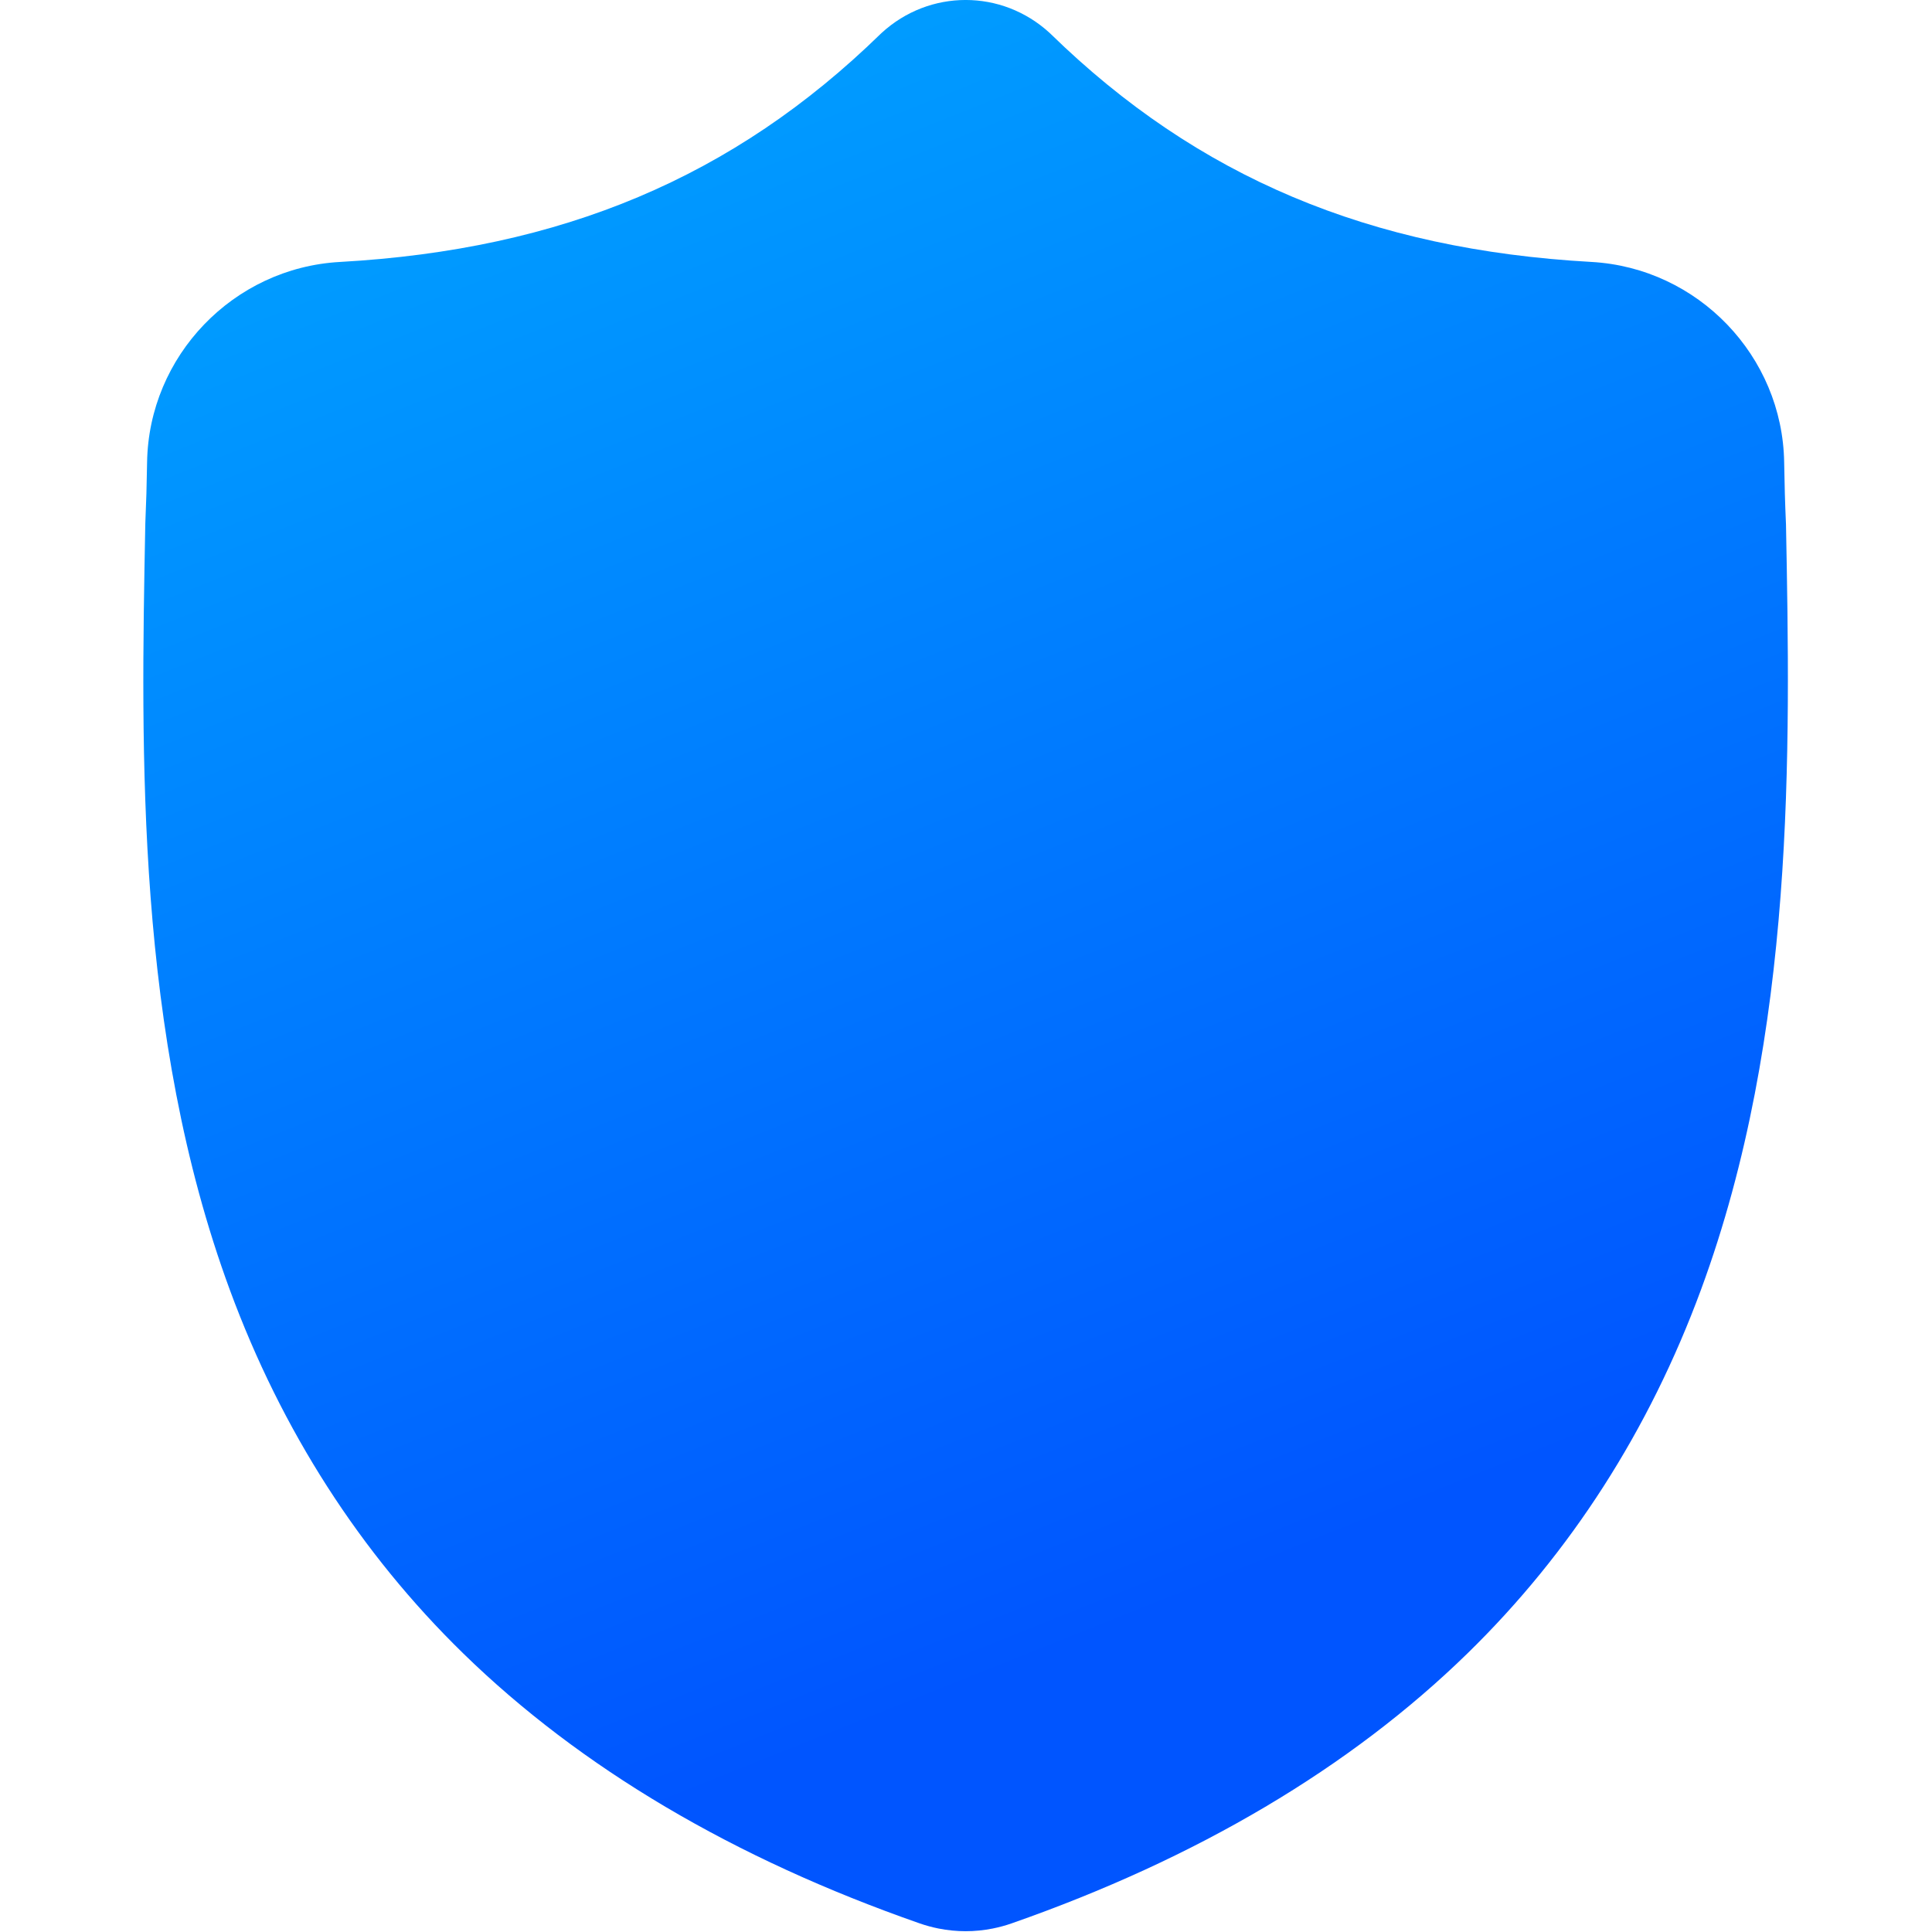 <?xml version="1.0" encoding="UTF-8"?>
<!DOCTYPE svg  PUBLIC '-//W3C//DTD SVG 1.1//EN'  'http://www.w3.org/Graphics/SVG/1.1/DTD/svg11.dtd'>
<svg clip-rule="evenodd" fill-rule="evenodd" stroke-linejoin="round" stroke-miterlimit="2" version="1.1" viewBox="0 0 128 128" xml:space="preserve" xmlns="http://www.w3.org/2000/svg">
    <g transform="matrix(.255 0 0 .255 -1.306 -.98)">
        <path d="m469.14 139.98-0.016-0.391c-0.218-4.819-0.363-9.919-0.452-15.592-0.409-27.666-22.402-50.55-50.071-52.097-57.69-3.219-102.32-22.031-140.45-59.198l-0.326-0.31c-12.437-11.404-31.199-11.404-43.64 0l-0.326 0.31c-38.132 37.167-82.76 55.979-140.45 59.202-27.666 1.543-49.662 24.427-50.072 52.097-0.084 5.635-0.233 10.734-0.452 15.588l-0.023 0.907c-1.121 58.827-2.515 132.04 21.978 198.49 13.467 36.543 33.863 68.309 60.618 94.42 30.472 29.737 70.384 53.345 118.63 70.166 1.57 0.547 3.2 0.991 4.862 1.324 2.343 0.467 4.701 0.701 7.059 0.701s4.72-0.234 7.059-0.701c1.661-0.333 3.304-0.78 4.881-1.332 48.184-16.851 88.054-40.471 118.5-70.204 26.744-26.119 47.14-57.892 60.619-94.443 24.584-66.652 23.194-140 22.077-198.94z" fill="url(#_Linear1)" fill-rule="nonzero"/>
    </g>
    <defs>
        <linearGradient id="_Linear1" x2="1" gradientTransform="matrix(187.31 450.98 -450.98 187.31 42.36 3.843)" gradientUnits="userSpaceOnUse"><stop stop-color="#00a9ff" offset="0"/><stop stop-color="#05f" offset="1"/></linearGradient>
    </defs>
</svg>
